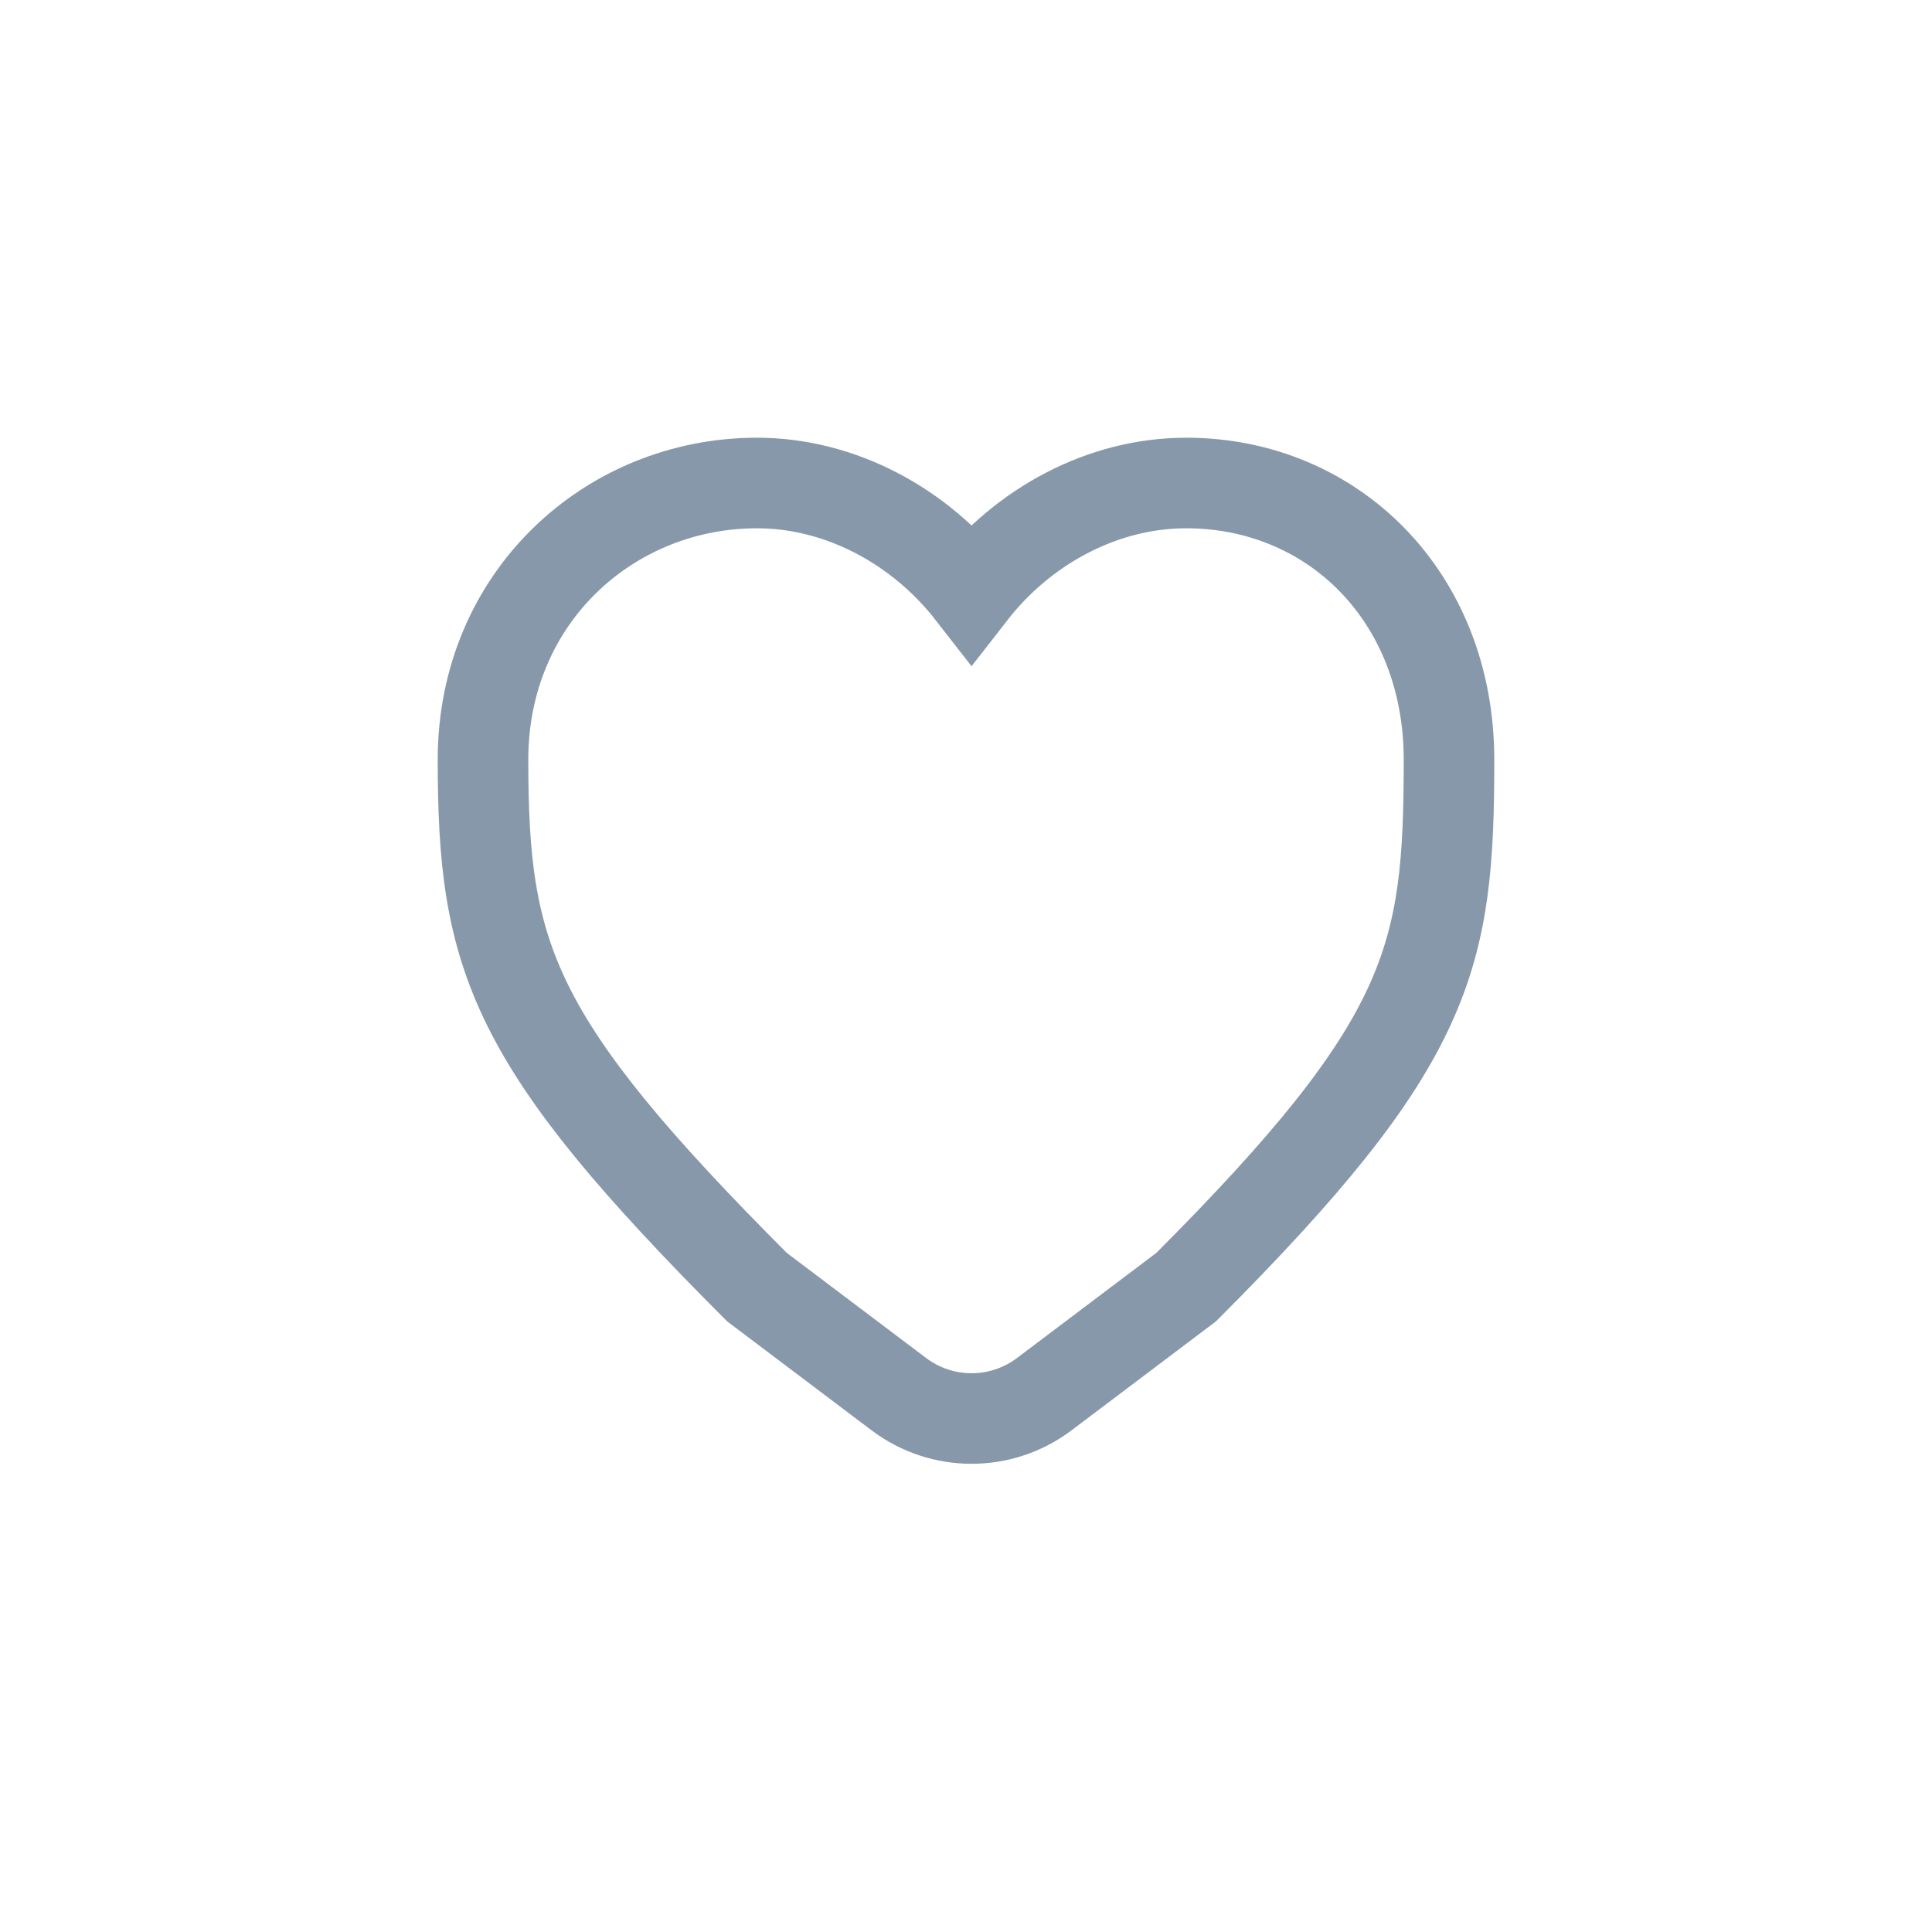 <svg width="24" height="24" viewBox="0 0 24 24" fill="none" xmlns="http://www.w3.org/2000/svg">
<path d="M12.972 17.319C12.438 17.722 11.7 17.722 11.166 17.319L9.403 15.989C6.352 12.935 6 11.902 6 9.437C6 7.416 7.578 6 9.403 6C10.434 6 11.423 6.53 12.069 7.36C12.715 6.53 13.704 6 14.735 6C16.56 6 18 7.416 18 9.437C18 11.902 17.786 12.935 14.735 15.989L12.972 17.319Z" stroke="#8698A9" stroke-width="1.125"/>
</svg>
